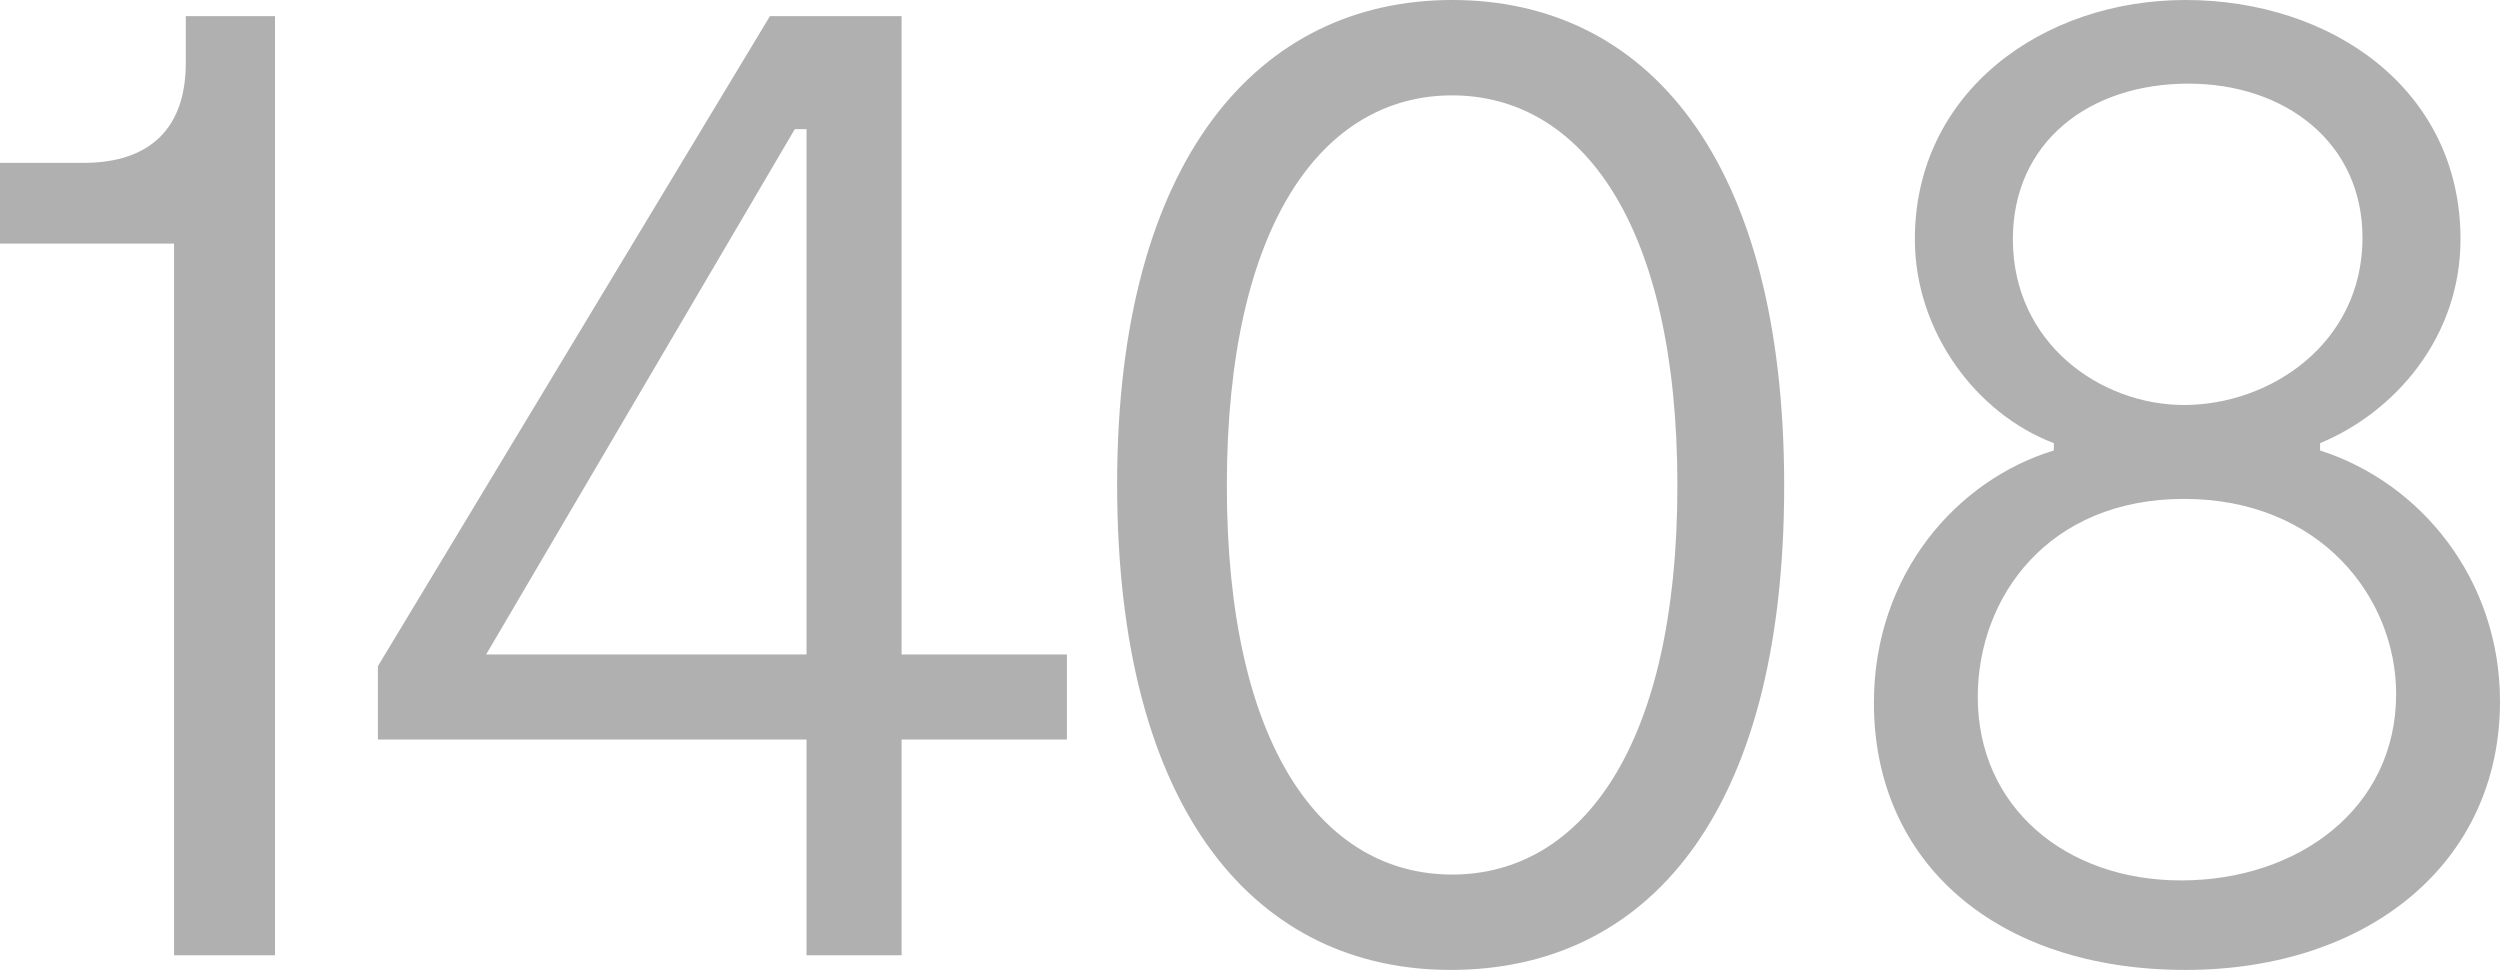 <svg width="665" height="258" viewBox="0 0 665 258" fill="none" xmlns="http://www.w3.org/2000/svg">
<path fill-rule="evenodd" clip-rule="evenodd" d="M474.592 129.195C474.592 217.407 437.626 258 385.874 258C334.9 258 297.155 217.017 297.155 128.805C297.155 42.154 334.9 0 386.263 0C438.015 0 474.592 42.154 474.592 129.195ZM73.154 4.293V254.097H46.305V64.793H0V43.325H22.18C40.468 43.325 49.418 33.567 49.418 16.784V4.293H73.154ZM239.825 196.72V254.097H214.533V196.72H100.522V177.204L204.805 4.293H239.825V174.082H283.796V196.72H239.825ZM214.533 174.082H129.316L211.42 34.348H214.533V174.082ZM386.263 232.629C352.021 232.629 326.339 199.062 326.339 129.195C326.339 59.328 352.021 25.371 386.263 25.371C420.505 25.371 446.187 59.328 446.187 129.195C446.187 198.281 420.894 232.629 386.263 232.629ZM665 186.572C665 229.507 629.979 258 581.34 258C531.144 258 498.458 229.507 498.458 186.962C498.458 152.614 520.638 127.634 546.319 119.828V117.876C525.696 110.07 509.353 88.212 509.353 63.622C509.353 24.59 543.207 0 581.34 0C620.252 0 654.494 23.809 654.494 63.622C654.494 89.773 636.984 109.679 617.139 117.876V119.828C643.988 128.415 665 154.175 665 186.572ZM580.951 107.728C558.771 107.728 535.424 91.334 535.424 63.622C535.424 37.861 555.658 22.248 582.118 22.248C607.8 22.248 628.423 37.861 628.423 63.231C628.423 91.334 603.909 107.728 580.951 107.728ZM526.085 185.401C526.085 214.675 549.432 234.191 580.173 234.191C611.302 234.191 637.373 215.065 637.373 184.62C637.373 158.859 617.139 132.708 580.951 132.708C544.763 132.708 526.085 158.859 526.085 185.401Z" fill="#B0B0B0"/>
</svg>
